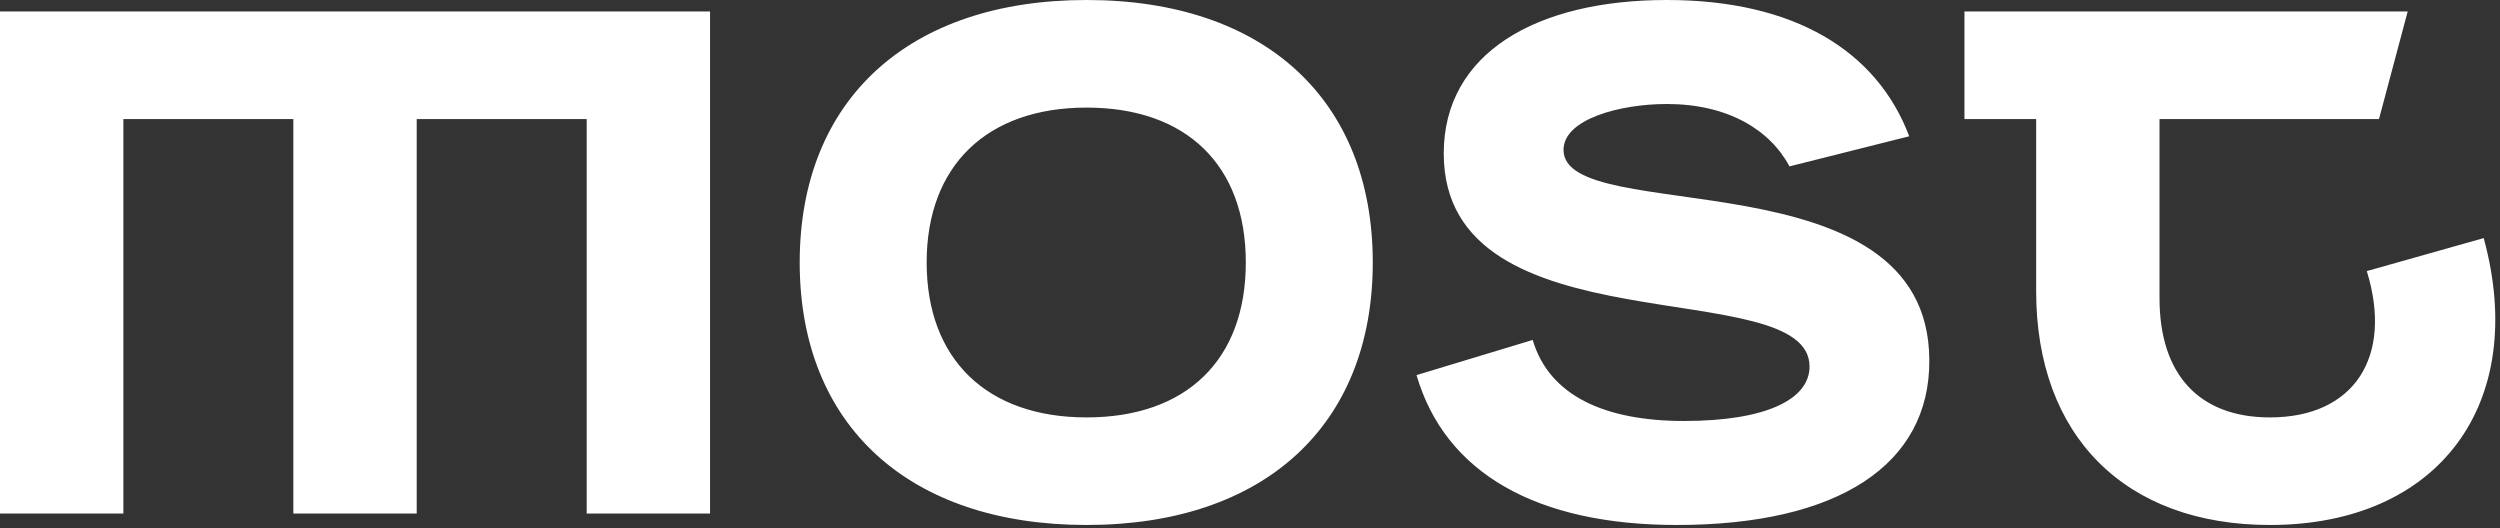 <?xml version="1.0" encoding="UTF-8" standalone="no"?>
<!DOCTYPE svg PUBLIC "-//W3C//DTD SVG 1.1//EN" "http://www.w3.org/Graphics/SVG/1.1/DTD/svg11.dtd">
<svg width="100%" height="100%" viewBox="0 0 142 30" version="1.1" xmlns="http://www.w3.org/2000/svg" xmlns:xlink="http://www.w3.org/1999/xlink" xml:space="preserve" xmlns:serif="http://www.serif.com/" style="fill-rule:evenodd;clip-rule:evenodd;stroke-linejoin:round;stroke-miterlimit:2;">
    <rect x="0" y="0" width="142" height="30" fill="#333333" stroke="none"/>
    <g transform="matrix(1,0,0,1,111.581,29.167)">
        <path d="M0,-28.515L25.176,-28.515L23.546,-22.405L11.08,-22.405L11.08,-12.221C11.08,-7.903 13.322,-5.458 17.354,-5.458C22.12,-5.458 24.361,-8.88 22.854,-13.769L29.494,-15.643C32.06,-6.232 26.928,0.652 17.354,0.652C9.125,0.652 4.073,-4.399 4.073,-12.628L4.073,-22.405L0,-22.405L0,-28.515ZM-24.524,-9.858C-23.587,-6.68 -20.41,-5.255 -15.929,-5.255C-11.284,-5.255 -8.799,-6.477 -8.799,-8.35C-8.799,-13.728 -29.576,-9.165 -29.576,-20.449C-29.576,-26.152 -24.32,-29.167 -16.907,-29.167C-9.655,-29.167 -4.97,-26.275 -3.137,-21.427L-9.94,-19.716C-11.04,-21.794 -13.444,-23.26 -16.907,-23.26C-19.555,-23.26 -22.773,-22.405 -22.773,-20.653C-22.773,-16.213 -2.037,-20.531 -1.996,-8.717C-1.956,-2.77 -7.17,0.652 -16.336,0.652C-24.28,0.652 -29.494,-2.28 -31.123,-7.862L-24.524,-9.858ZM-49.863,-5.458C-44.2,-5.458 -40.819,-8.717 -40.819,-14.258C-40.819,-19.798 -44.2,-23.056 -49.863,-23.056C-55.525,-23.056 -58.947,-19.757 -58.947,-14.258C-58.947,-8.758 -55.525,-5.458 -49.863,-5.458M-49.863,-29.167C-39.76,-29.167 -33.608,-23.505 -33.608,-14.258C-33.608,-5.01 -39.76,0.652 -49.863,0.652C-59.966,0.652 -66.158,-5.01 -66.158,-14.258C-66.158,-23.505 -59.966,-29.167 -49.863,-29.167M-71.25,-28.515L-71.25,0.001L-78.257,0.001L-78.257,-22.405L-87.912,-22.405L-87.912,0.001L-94.919,0.001L-94.919,-22.405L-104.574,-22.405L-104.574,0.001L-111.581,0.001L-111.581,-28.515L-71.25,-28.515Z" style="fill:white;fill-rule:nonzero;"/>
    </g>
</svg>
